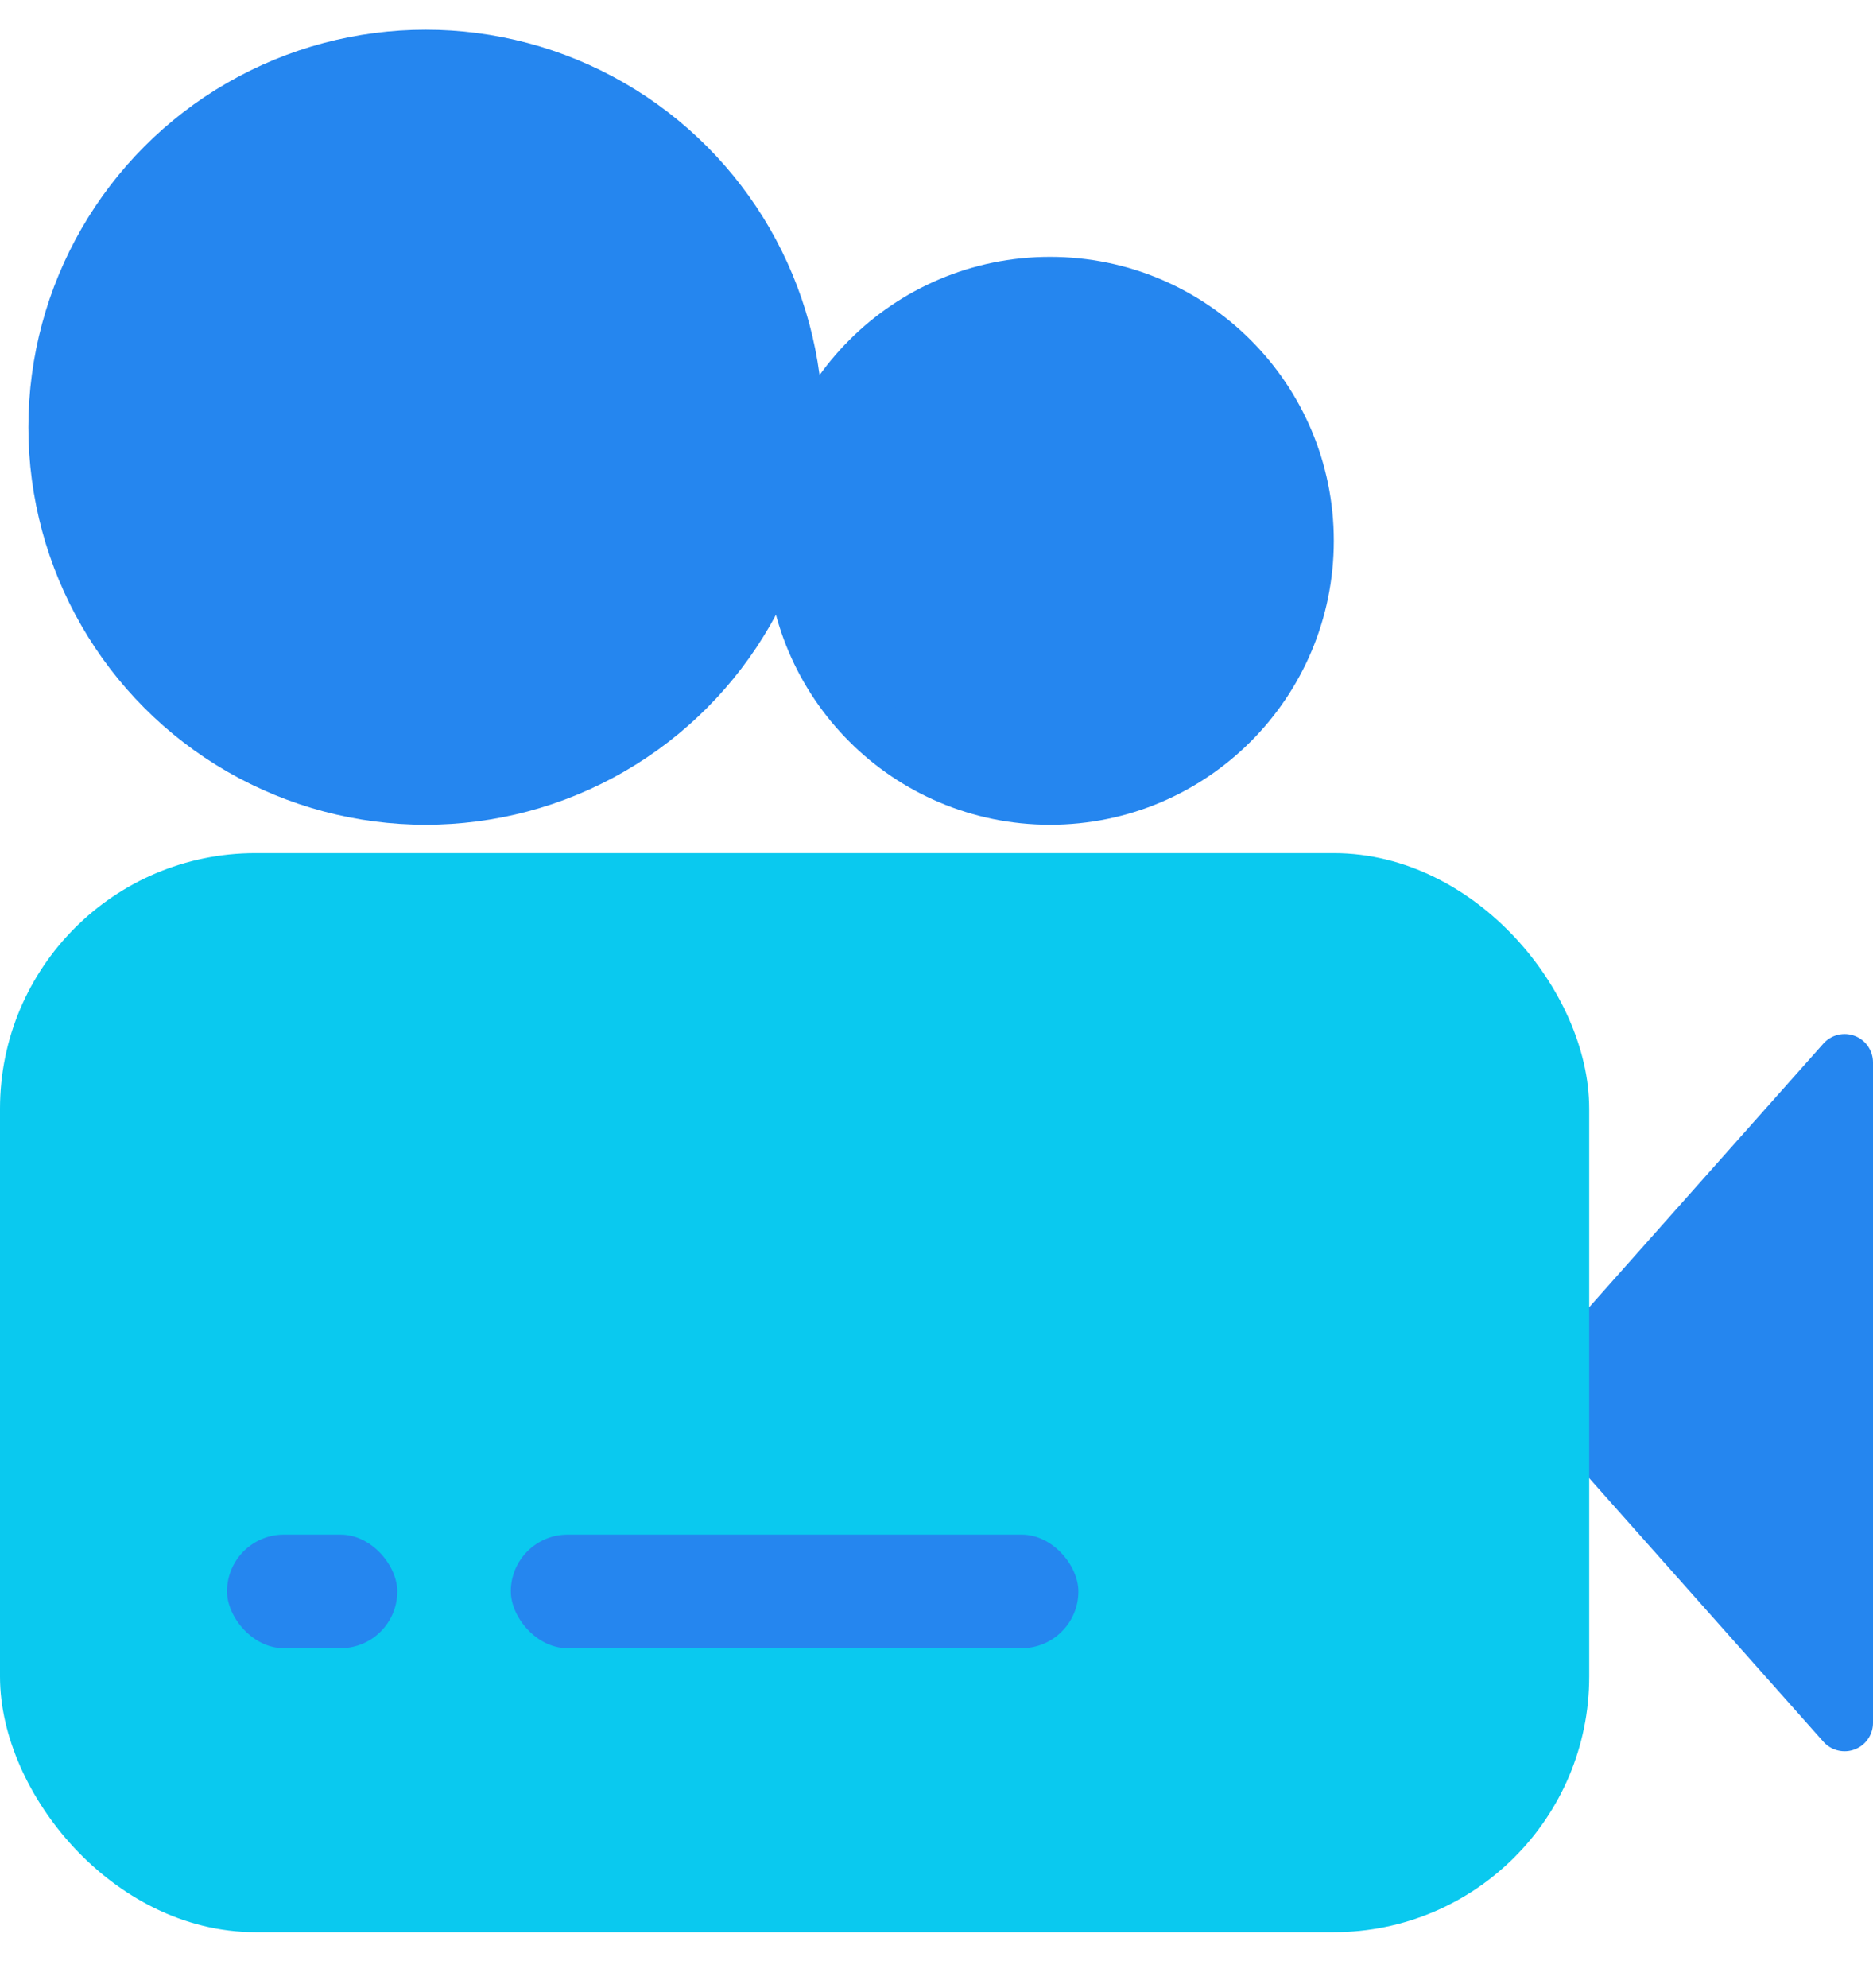 <?xml version="1.0" encoding="UTF-8"?>
<svg width="33px" height="35px" viewBox="0 0 33 35" version="1.1" xmlns="http://www.w3.org/2000/svg" xmlns:xlink="http://www.w3.org/1999/xlink">
    <title>Camera 2</title>
    <g id="Page-1" stroke="none" stroke-width="1" fill="none" fill-rule="evenodd">
        <g id="Edworking-Landing-Wide-New-2-Copy-5" transform="translate(-928, -7288)">
            <g id="Chats-&amp;-Video-Calls" transform="translate(43.789, 7046.222)">
                <g id="Group-2" transform="translate(857.211, 219.778)">
                    <g id="Camera-2" transform="translate(28, 23)">
                        <path d="M31.5,17.708 L31.5,29.338 L26.331,23.523 L31.5,17.708 Z" id="Rectangle-10" stroke="#2586EF" fill="#2586EF" stroke-linecap="round" stroke-linejoin="round"></path>
                        <rect id="Rectangle-8" stroke="#0AC9EF" fill="#0AC9EF" stroke-linecap="round" stroke-linejoin="round" x="-0.5" y="14.523" width="27" height="18" rx="4"></rect>
                        <circle id="Oval-4" stroke="#2586EF" fill="#2586EF" stroke-linecap="round" stroke-linejoin="round" cx="6.5" cy="6.523" r="6.5"></circle>
                        <circle id="Oval-4-Copy" stroke="#2586EF" fill="#2586EF" stroke-linecap="round" stroke-linejoin="round" cx="17.5" cy="8.523" r="4.5"></circle>
                        <rect id="Rectangle-9" fill="#2586EF" x="3" y="26.023" width="3" height="2" rx="1"></rect>
                        <rect id="Rectangle-9-Copy" fill="#2586EF" x="8" y="26.023" width="10" height="2" rx="1"></rect>
                    </g>
                </g>
            </g>
        </g>
    </g>
</svg>